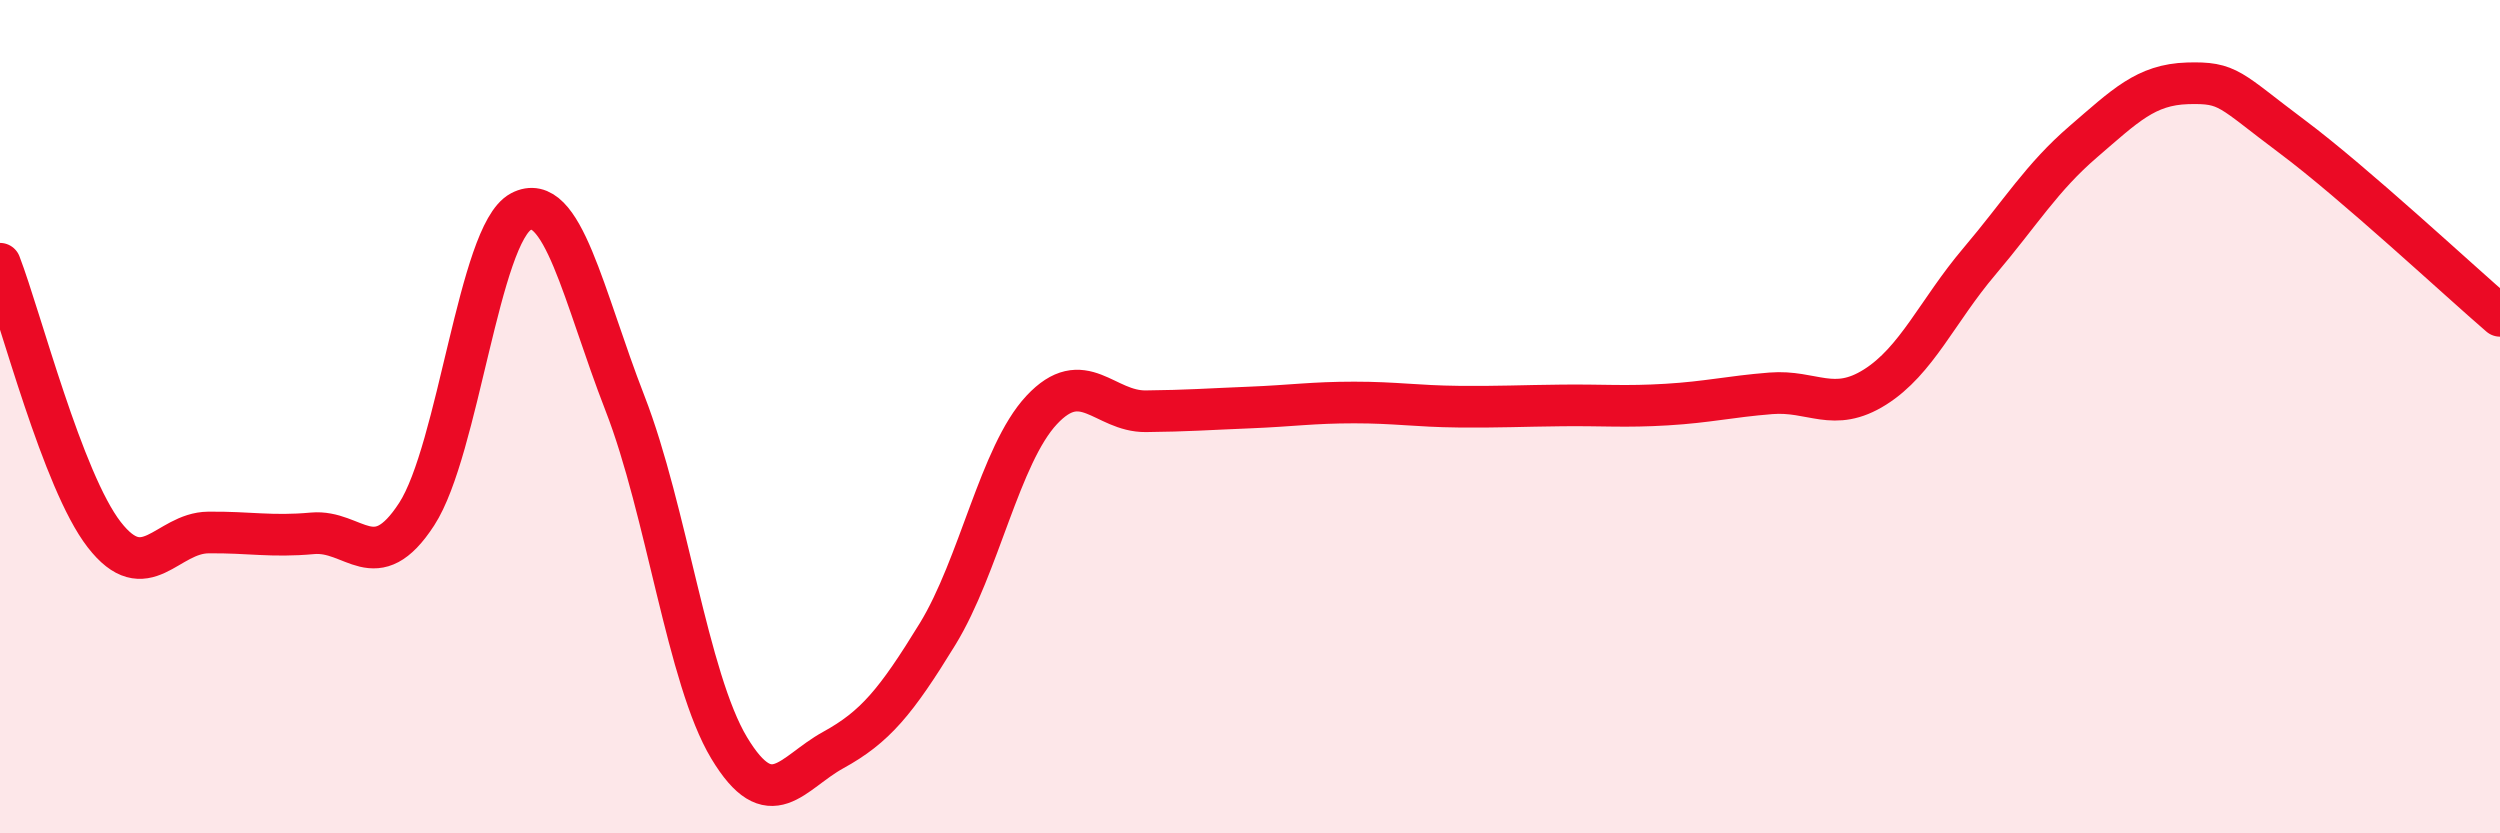 
    <svg width="60" height="20" viewBox="0 0 60 20" xmlns="http://www.w3.org/2000/svg">
      <path
        d="M 0,6.33 C 0.5,7.63 1.5,11.54 2.5,12.83 C 3.5,14.12 4,12.79 5,12.78 C 6,12.77 6.5,12.89 7.5,12.8 C 8.5,12.71 9,13.88 10,12.34 C 11,10.8 11.5,5.61 12.5,5.08 C 13.5,4.55 14,7.11 15,9.68 C 16,12.25 16.5,16.29 17.5,17.95 C 18.5,19.61 19,18.55 20,18 C 21,17.45 21.5,16.85 22.5,15.22 C 23.5,13.59 24,10.91 25,9.84 C 26,8.77 26.5,9.88 27.5,9.87 C 28.5,9.86 29,9.82 30,9.78 C 31,9.74 31.5,9.66 32.5,9.66 C 33.5,9.66 34,9.75 35,9.76 C 36,9.77 36.5,9.74 37.5,9.73 C 38.5,9.72 39,9.77 40,9.71 C 41,9.65 41.5,9.52 42.5,9.44 C 43.5,9.36 44,9.92 45,9.29 C 46,8.66 46.5,7.46 47.5,6.28 C 48.5,5.1 49,4.26 50,3.4 C 51,2.54 51.5,2.03 52.5,2 C 53.5,1.97 53.5,2.15 55,3.27 C 56.5,4.39 59,6.72 60,7.58L60 20L0 20Z"
        fill="#EB0A25"
        opacity="0.1"
        stroke-linecap="round"
        stroke-linejoin="round"
      />
      <path
        d="M 0,6.33 C 0.5,7.63 1.5,11.54 2.5,12.83 C 3.5,14.12 4,12.79 5,12.78 C 6,12.77 6.5,12.89 7.5,12.8 C 8.5,12.71 9,13.88 10,12.34 C 11,10.8 11.5,5.61 12.5,5.08 C 13.5,4.55 14,7.11 15,9.68 C 16,12.25 16.5,16.29 17.5,17.95 C 18.5,19.61 19,18.55 20,18 C 21,17.45 21.5,16.85 22.5,15.22 C 23.5,13.59 24,10.91 25,9.84 C 26,8.77 26.5,9.88 27.5,9.87 C 28.5,9.86 29,9.82 30,9.78 C 31,9.74 31.5,9.66 32.5,9.66 C 33.5,9.66 34,9.75 35,9.76 C 36,9.77 36.5,9.74 37.5,9.73 C 38.5,9.72 39,9.77 40,9.71 C 41,9.65 41.5,9.52 42.5,9.44 C 43.5,9.36 44,9.92 45,9.29 C 46,8.66 46.5,7.46 47.5,6.28 C 48.5,5.1 49,4.26 50,3.4 C 51,2.54 51.5,2.03 52.5,2 C 53.5,1.97 53.5,2.15 55,3.27 C 56.5,4.39 59,6.72 60,7.58"
        stroke="#EB0A25"
        stroke-width="1"
        fill="none"
        stroke-linecap="round"
        stroke-linejoin="round"
      />
    </svg>
  